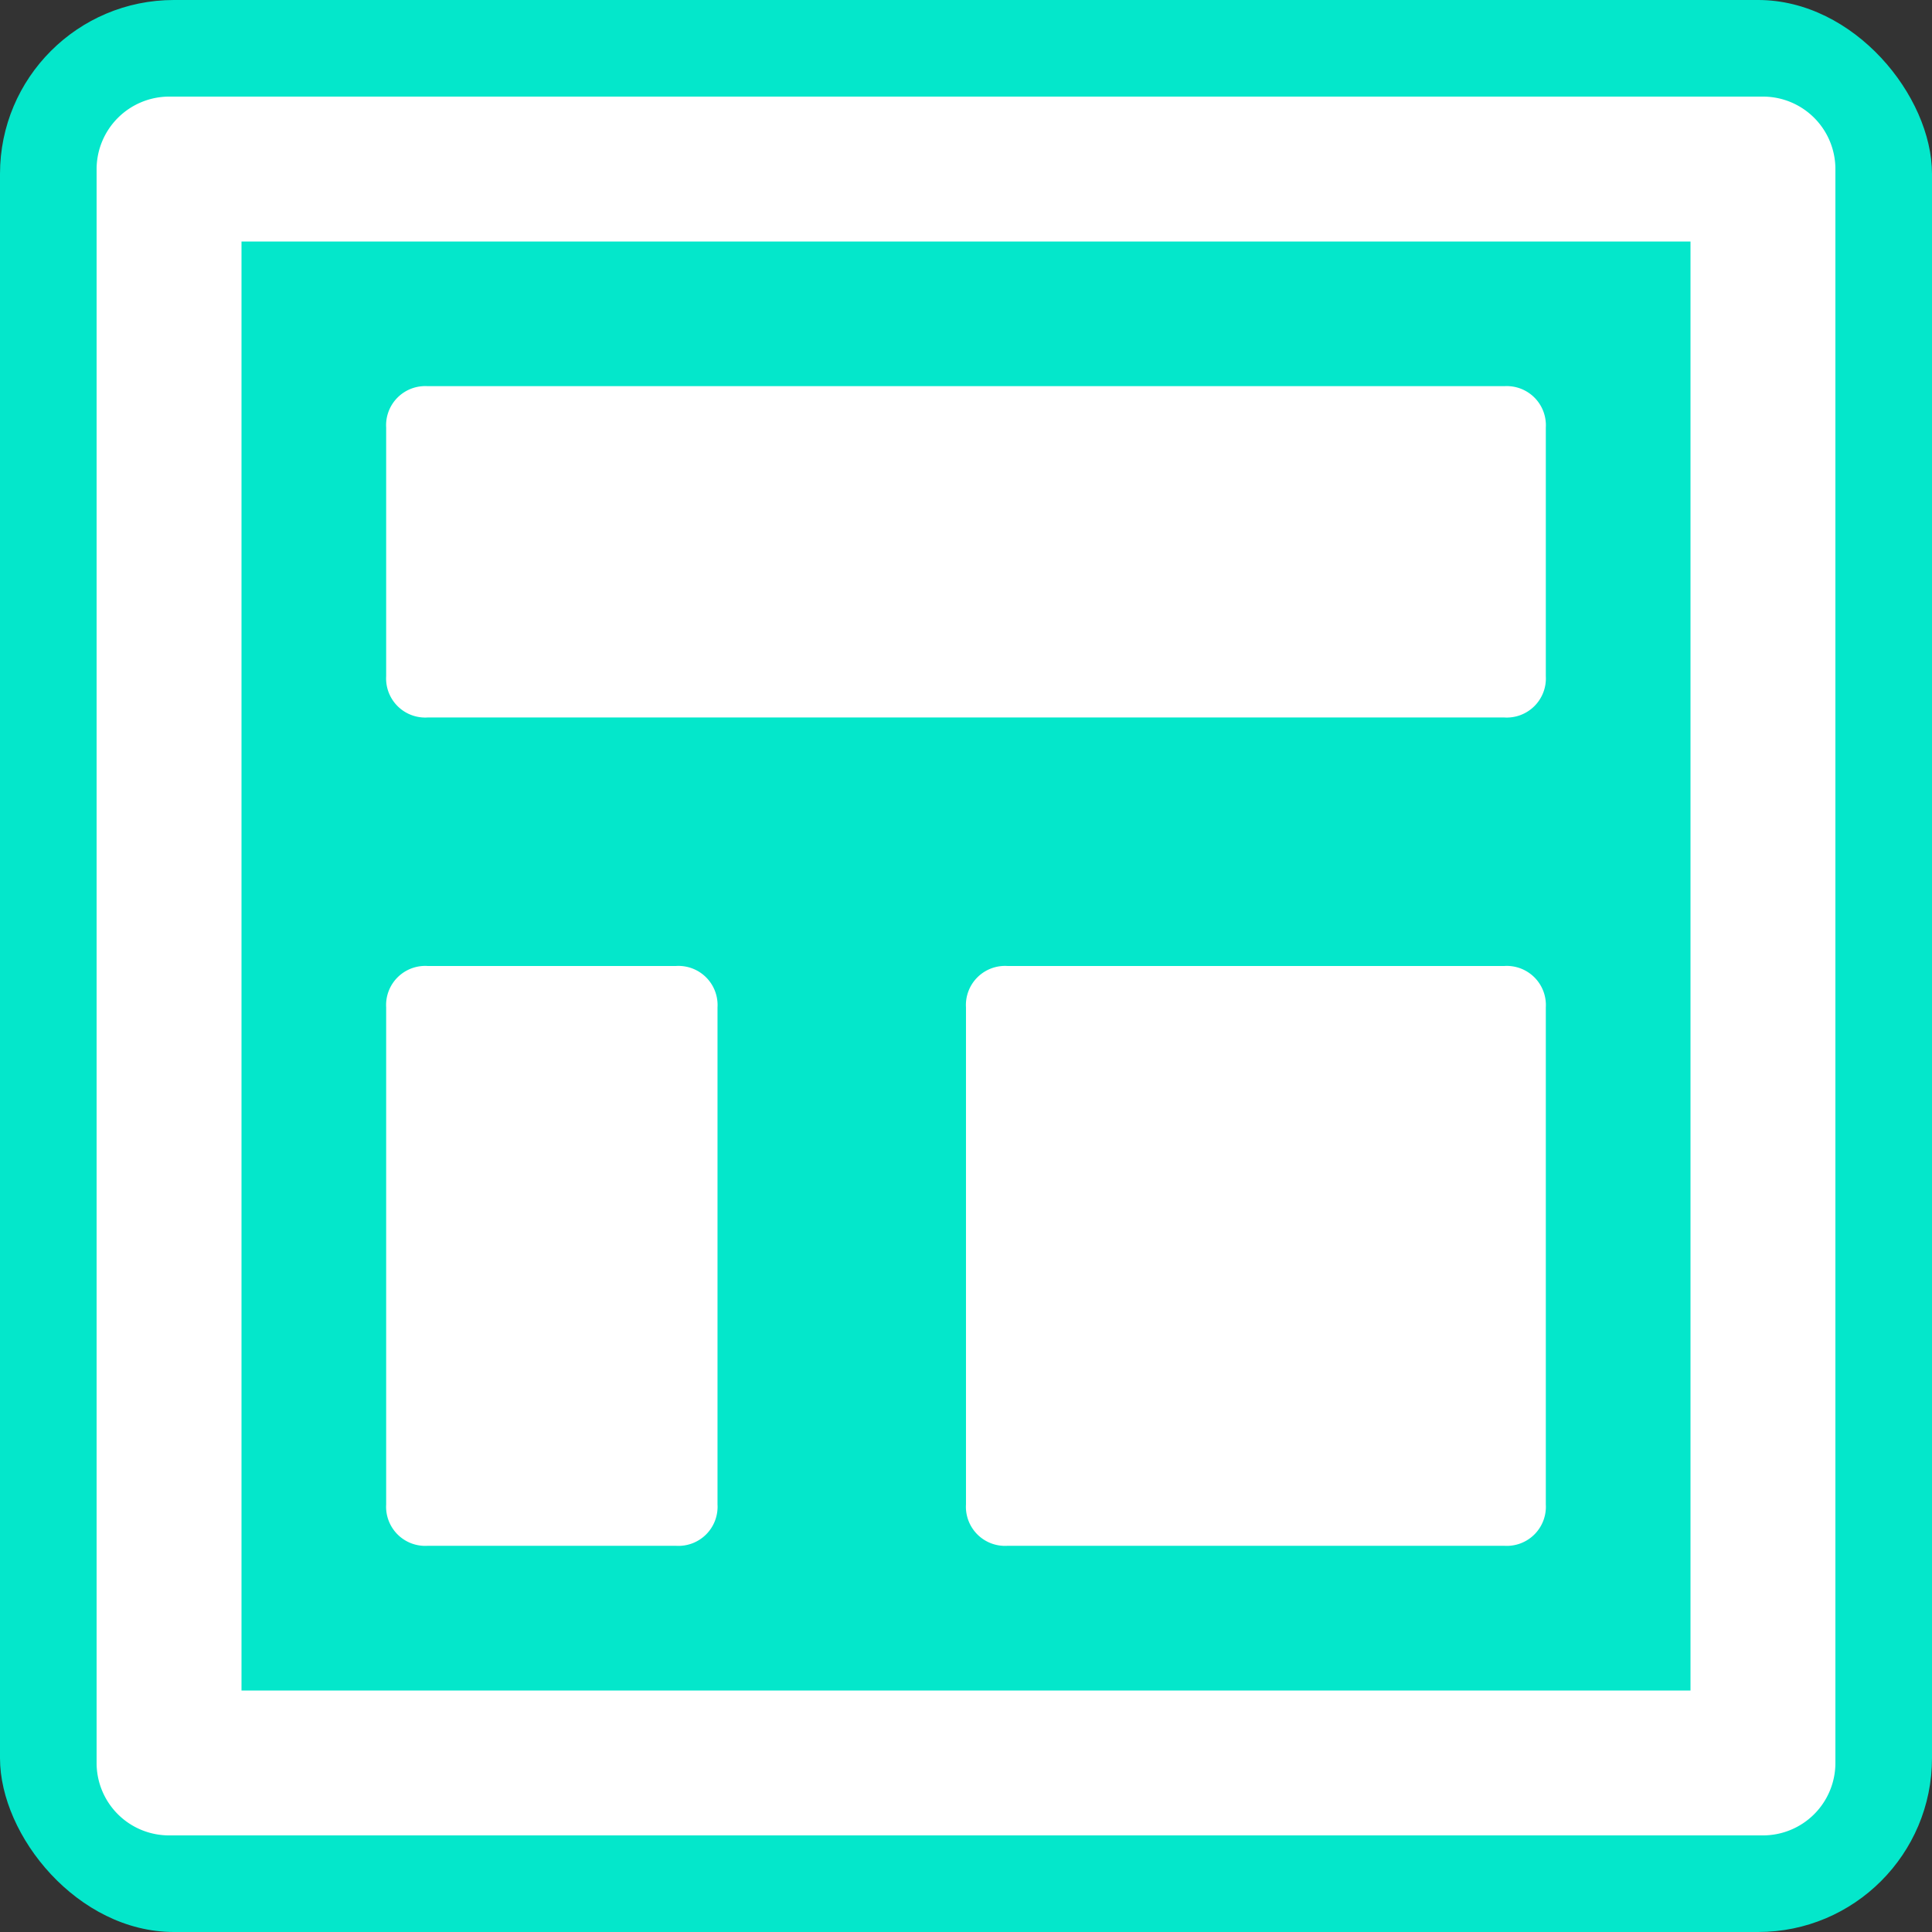 <svg xmlns="http://www.w3.org/2000/svg" xmlns:xlink="http://www.w3.org/1999/xlink" width="100" height="100" viewBox="0 0 100 100">
  <rect x="0" y="0" width="100" height="100" fill="#333333" stroke="none"/>
  <defs>
    <clipPath id="clip-Layout">
      <rect width="100" height="100"/>
    </clipPath>
  </defs>
  <g id="Layout" clip-path="url(#clip-Layout)">
    <rect id="Rectangle_58" data-name="Rectangle 58" width="100" height="100" rx="9" fill="#04e7cb"/>
    <g id="layout-2" data-name="layout" transform="translate(3 3)">
      <path id="Path_91" data-name="Path 91" d="M88.25,92H5.75A3.75,3.75,0,0,1,2,88.25V5.75A3.761,3.761,0,0,1,5.75,2h82.5A3.75,3.75,0,0,1,92,5.75v82.5A3.75,3.75,0,0,1,88.25,92ZM9.5,84.5h75V9.5H9.5Z" transform="translate(0 0)" fill="#fff"/>
      <path id="Path_92" data-name="Path 92" d="M69.879,29.149H14.144A2.025,2.025,0,0,1,12,27.006V14.144A2.025,2.025,0,0,1,14.144,12H69.879a2.025,2.025,0,0,1,2.144,2.144V27.006A2.025,2.025,0,0,1,69.879,29.149ZM27.006,72.023H14.144A2.025,2.025,0,0,1,12,69.879V44.155a2.025,2.025,0,0,1,2.144-2.144H27.006a2.025,2.025,0,0,1,2.144,2.144V69.879A2.025,2.025,0,0,1,27.006,72.023Zm42.874,0H44.155a2.025,2.025,0,0,1-2.144-2.144V44.155a2.025,2.025,0,0,1,2.144-2.144H69.879a2.025,2.025,0,0,1,2.144,2.144V69.879A2.025,2.025,0,0,1,69.879,72.023Z" transform="translate(4.988 4.988)" fill="#fff"/>
    </g>
  </g>
</svg>
